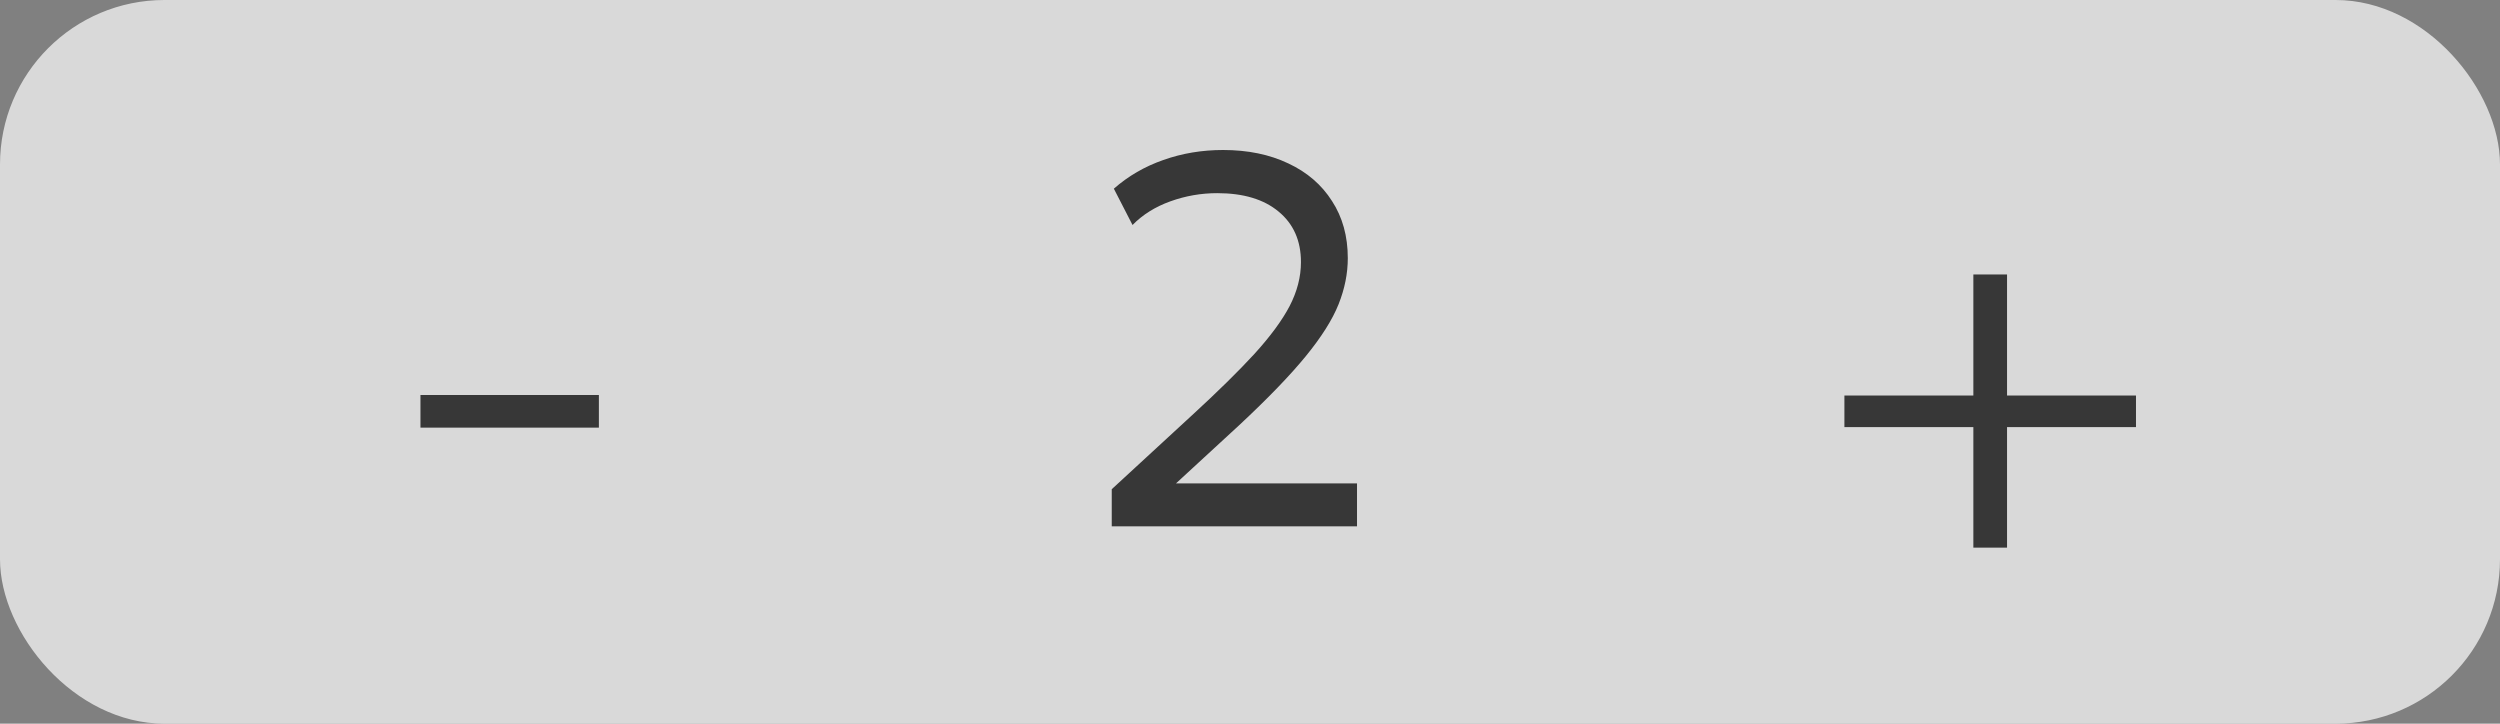 <?xml version="1.0" encoding="UTF-8"?> <svg xmlns="http://www.w3.org/2000/svg" width="76" height="22" viewBox="0 0 76 22" fill="none"><rect x="0" y="0" width="76" height="22" fill="#808080" stroke="none"/><rect width="76" height="22" rx="5" fill="white" fill-opacity="0.7"></rect><path d="M33.797 16V14.872L36.237 12.624C37.016 11.909 37.648 11.288 38.133 10.76C38.618 10.227 38.976 9.741 39.205 9.304C39.434 8.861 39.549 8.416 39.549 7.968C39.549 7.317 39.322 6.805 38.869 6.432C38.421 6.059 37.8 5.872 37.005 5.872C36.514 5.872 36.04 5.955 35.581 6.12C35.122 6.285 34.738 6.525 34.429 6.84L33.861 5.736C34.298 5.352 34.8 5.061 35.365 4.864C35.936 4.661 36.541 4.56 37.181 4.56C37.933 4.56 38.594 4.696 39.165 4.968C39.736 5.235 40.178 5.616 40.493 6.112C40.813 6.603 40.973 7.181 40.973 7.848C40.973 8.312 40.88 8.779 40.693 9.248C40.506 9.717 40.173 10.245 39.693 10.832C39.218 11.413 38.544 12.112 37.669 12.928L35.749 14.696H41.253V16H33.797Z" fill="#373737"></path><path d="M12.782 13V12.008H18.206V13H12.782Z" fill="#373737"></path><path d="M59.99 16.648V12.984H56.07V12.024H59.99V8.344H61.014V12.024H64.934V12.984H61.014V16.648H59.99Z" fill="#373737"></path></svg> 